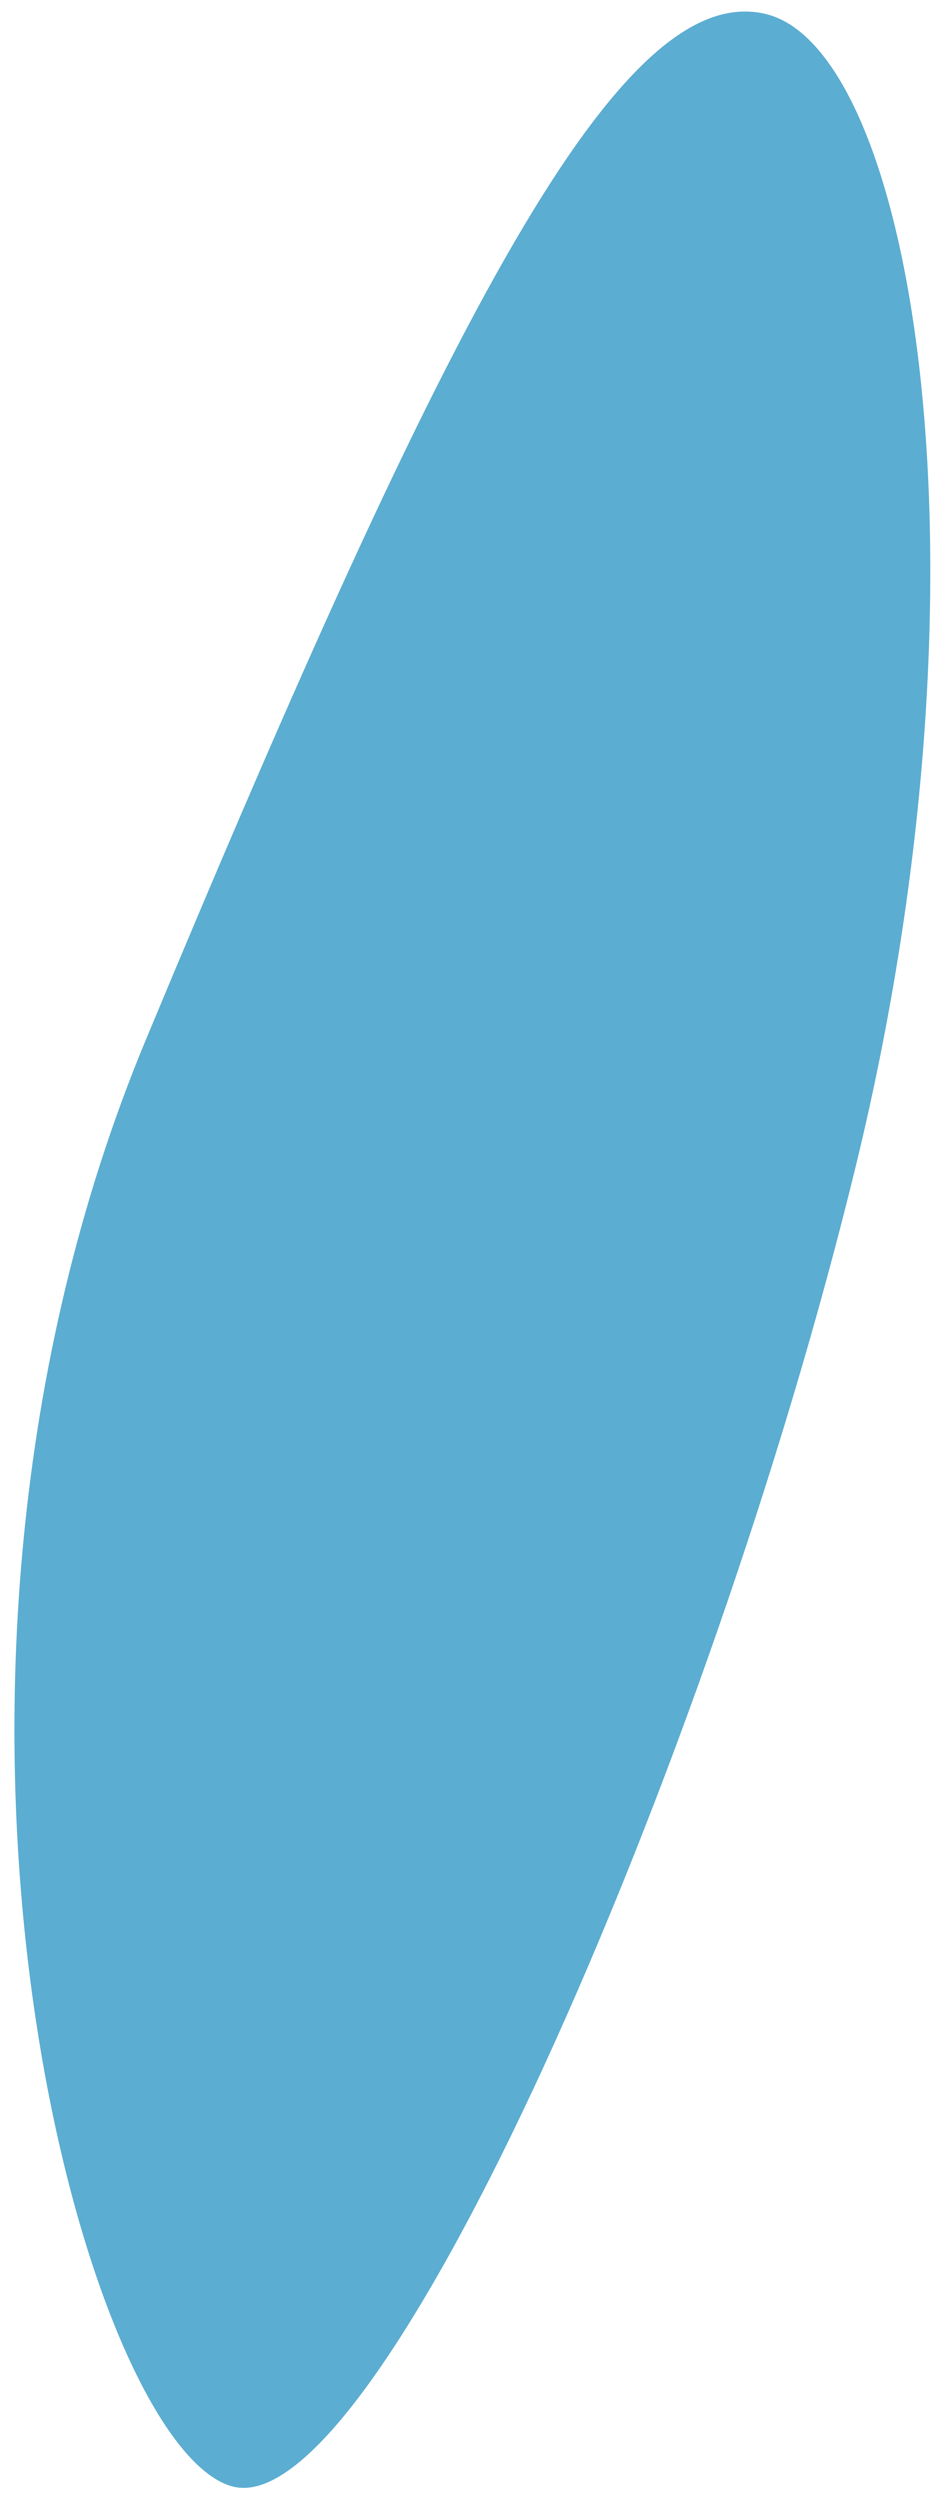 <?xml version="1.0" encoding="UTF-8"?> <svg xmlns="http://www.w3.org/2000/svg" width="62" height="165" viewBox="0 0 62 165" fill="none"><path d="M9.65 68.573C-8.429 111.962 5.781 161.77 15.409 164.115C25.037 166.461 46.84 116.636 56.506 76.961C66.171 37.285 60.207 3.273 50.578 0.928C40.95 -1.418 29.517 20.893 9.65 68.573Z" fill="#5BADD1"></path></svg> 